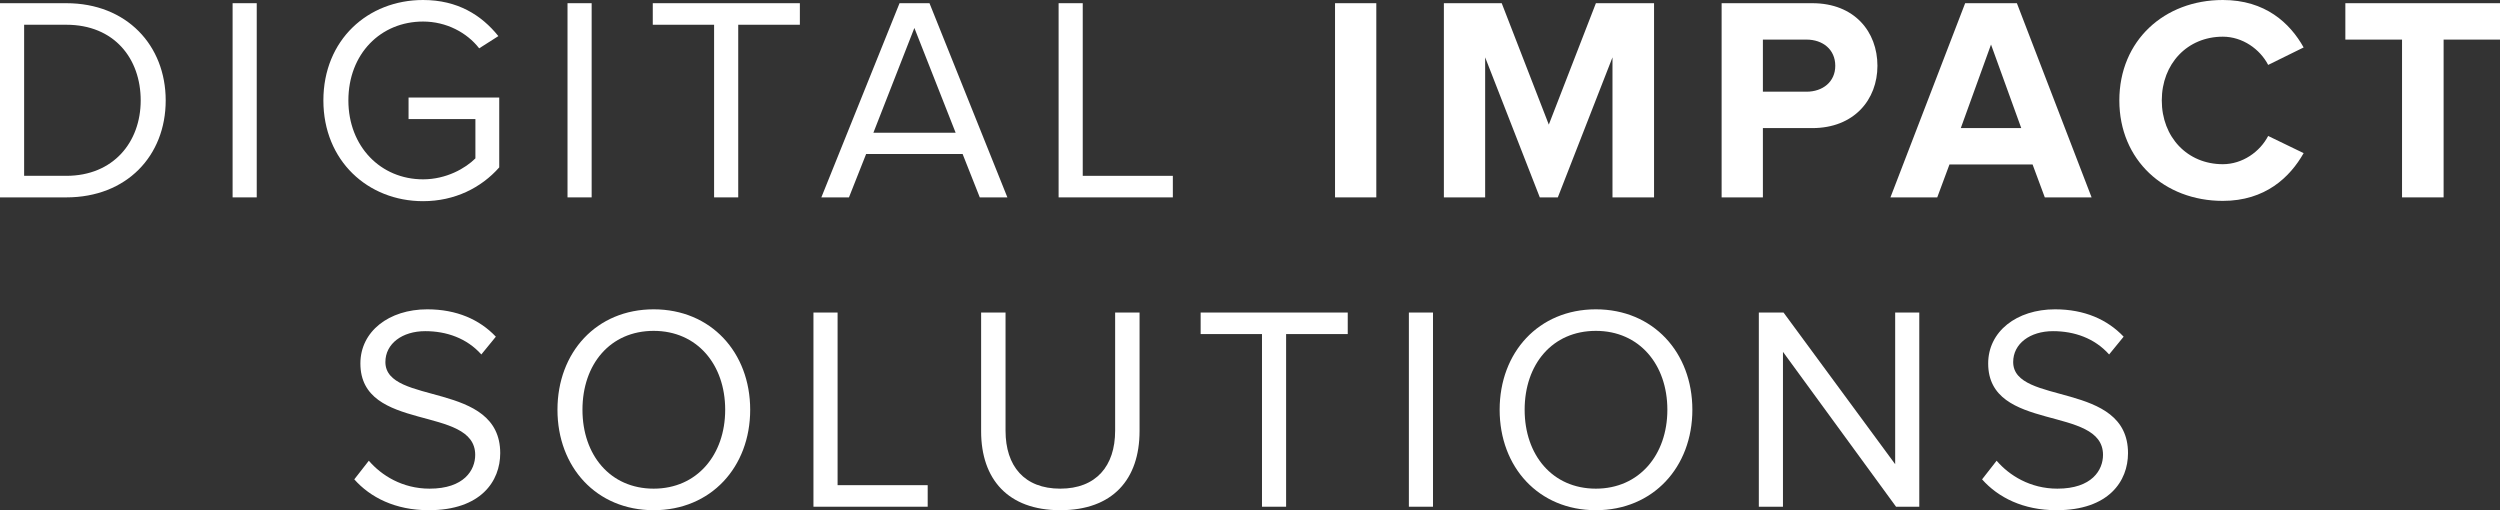 <svg xmlns="http://www.w3.org/2000/svg" width="147" height="30" viewBox="0 0 147 30" fill="none"><rect x="0" y="0" width="147" height="30" fill="#333333" stroke="none"/><path d="M3.897 11.606H0V0.188H3.897C7.452 0.188 9.743 2.67 9.743 5.906C9.743 9.158 7.452 11.606 3.897 11.606ZM3.897 10.339C6.666 10.339 8.273 8.354 8.273 5.906C8.273 3.441 6.717 1.455 3.897 1.455H1.419V10.339H3.897Z" fill="white"></path><path d="M15.096 11.606H13.677V0.188H15.096V11.606Z" fill="white"></path><path d="M24.877 11.829C21.63 11.829 19.015 9.449 19.015 5.906C19.015 2.345 21.63 0 24.877 0C26.911 0 28.313 0.89 29.304 2.123L28.176 2.842C27.458 1.917 26.245 1.267 24.877 1.267C22.382 1.267 20.485 3.167 20.485 5.906C20.485 8.611 22.382 10.545 24.877 10.545C26.245 10.545 27.373 9.894 27.954 9.312V7.001H24.023V5.735H29.355V9.843C28.296 11.041 26.74 11.829 24.877 11.829Z" fill="white"></path><path d="M34.789 11.606H33.37V0.188H34.789V11.606Z" fill="white"></path><path d="M43.408 11.606H41.989V1.455H38.383V0.188H47.032V1.455H43.408V11.606Z" fill="white"></path><path d="M59.234 11.606H57.611L56.602 9.056H50.928L49.919 11.606H48.295L52.893 0.188H54.654L59.234 11.606ZM56.192 7.806L53.765 1.643L51.355 7.806H56.192Z" fill="white"></path><path d="M68.963 11.606H62.246V0.188H63.665V10.339H68.963V11.606Z" fill="white"></path><path d="M80.927 11.606H78.5V0.188H80.927V11.606Z" fill="white"></path><path d="M97.258 11.606H94.814V3.372L91.6 11.606H90.54L87.327 3.372V11.606H84.9V0.188H88.301L91.07 7.327L93.839 0.188H97.258V11.606Z" fill="white"></path><path d="M103.658 11.606H101.231V0.188H106.564C109.042 0.188 110.393 1.866 110.393 3.869C110.393 5.854 109.025 7.532 106.564 7.532H103.658V11.606ZM106.222 5.392C107.179 5.392 107.914 4.81 107.914 3.869C107.914 2.91 107.179 2.328 106.222 2.328H103.658V5.392H106.222Z" fill="white"></path><path d="M122.986 11.606H120.234L119.516 9.672H114.628L113.91 11.606H111.158L115.551 0.188H118.593L122.986 11.606ZM118.85 7.532L117.072 2.619L115.295 7.532H118.85Z" fill="white"></path><path d="M130.702 11.812C127.266 11.812 124.617 9.415 124.617 5.906C124.617 2.379 127.266 0 130.702 0C133.197 0 134.65 1.352 135.454 2.79L133.368 3.817C132.89 2.893 131.864 2.157 130.702 2.157C128.617 2.157 127.113 3.749 127.113 5.906C127.113 8.063 128.617 9.655 130.702 9.655C131.864 9.655 132.89 8.919 133.368 7.994L135.454 9.004C134.65 10.425 133.197 11.812 130.702 11.812Z" fill="white"></path><path d="M143.684 11.606H141.24V2.328H137.907V0.188H147V2.328H143.684V11.606Z" fill="white"></path><path d="M25.208 30C23.242 30 21.772 29.247 20.832 28.186L21.687 27.09C22.422 27.946 23.652 28.733 25.259 28.733C27.293 28.733 27.942 27.638 27.942 26.747C27.942 23.803 21.191 25.447 21.191 21.372C21.191 19.489 22.866 18.188 25.122 18.188C26.849 18.188 28.199 18.787 29.156 19.797L28.302 20.842C27.447 19.883 26.25 19.472 25.003 19.472C23.652 19.472 22.661 20.208 22.661 21.287C22.661 23.855 29.413 22.382 29.413 26.645C29.413 28.288 28.284 30 25.208 30Z" fill="white"></path><path d="M38.436 30C35.069 30 32.779 27.466 32.779 24.094C32.779 20.722 35.069 18.188 38.436 18.188C41.803 18.188 44.111 20.722 44.111 24.094C44.111 27.466 41.803 30 38.436 30ZM38.436 28.733C40.983 28.733 42.641 26.747 42.641 24.094C42.641 21.424 40.983 19.455 38.436 19.455C35.872 19.455 34.249 21.424 34.249 24.094C34.249 26.747 35.872 28.733 38.436 28.733Z" fill="white"></path><path d="M54.548 29.795H47.831V18.377H49.25V28.528H54.548V29.795Z" fill="white"></path><path d="M62.34 30C59.263 30 57.69 28.168 57.69 25.361V18.377H59.126V25.327C59.126 27.415 60.237 28.733 62.34 28.733C64.442 28.733 65.57 27.415 65.57 25.327V18.377H67.006V25.344C67.006 28.185 65.433 30 62.34 30Z" fill="white"></path><path d="M75.623 29.795H74.205V19.643H70.598V18.377H79.247V19.643H75.623V29.795Z" fill="white"></path><path d="M84.26 29.795H82.842V18.377H84.26V29.795Z" fill="white"></path><path d="M93.837 30C90.469 30 88.179 27.466 88.179 24.094C88.179 20.722 90.469 18.188 93.837 18.188C97.204 18.188 99.511 20.722 99.511 24.094C99.511 27.466 97.204 30 93.837 30ZM93.837 28.733C96.383 28.733 98.041 26.747 98.041 24.094C98.041 21.424 96.383 19.455 93.837 19.455C91.273 19.455 89.649 21.424 89.649 24.094C89.649 26.747 91.273 28.733 93.837 28.733Z" fill="white"></path><path d="M112.854 29.795H111.487L104.838 20.688V29.795H103.419V18.377H104.872L111.436 27.295V18.377H112.854V29.795Z" fill="white"></path><path d="M120.922 30C118.956 30 117.487 29.247 116.546 28.186L117.401 27.09C118.136 27.946 119.367 28.733 120.973 28.733C123.007 28.733 123.657 27.638 123.657 26.747C123.657 23.803 116.905 25.447 116.905 21.372C116.905 19.489 118.58 18.188 120.837 18.188C122.563 18.188 123.913 18.787 124.87 19.797L124.016 20.842C123.161 19.883 121.965 19.472 120.717 19.472C119.367 19.472 118.375 20.208 118.375 21.287C118.375 23.855 125.127 22.382 125.127 26.645C125.127 28.288 123.999 30 120.922 30Z" fill="white"></path></svg>